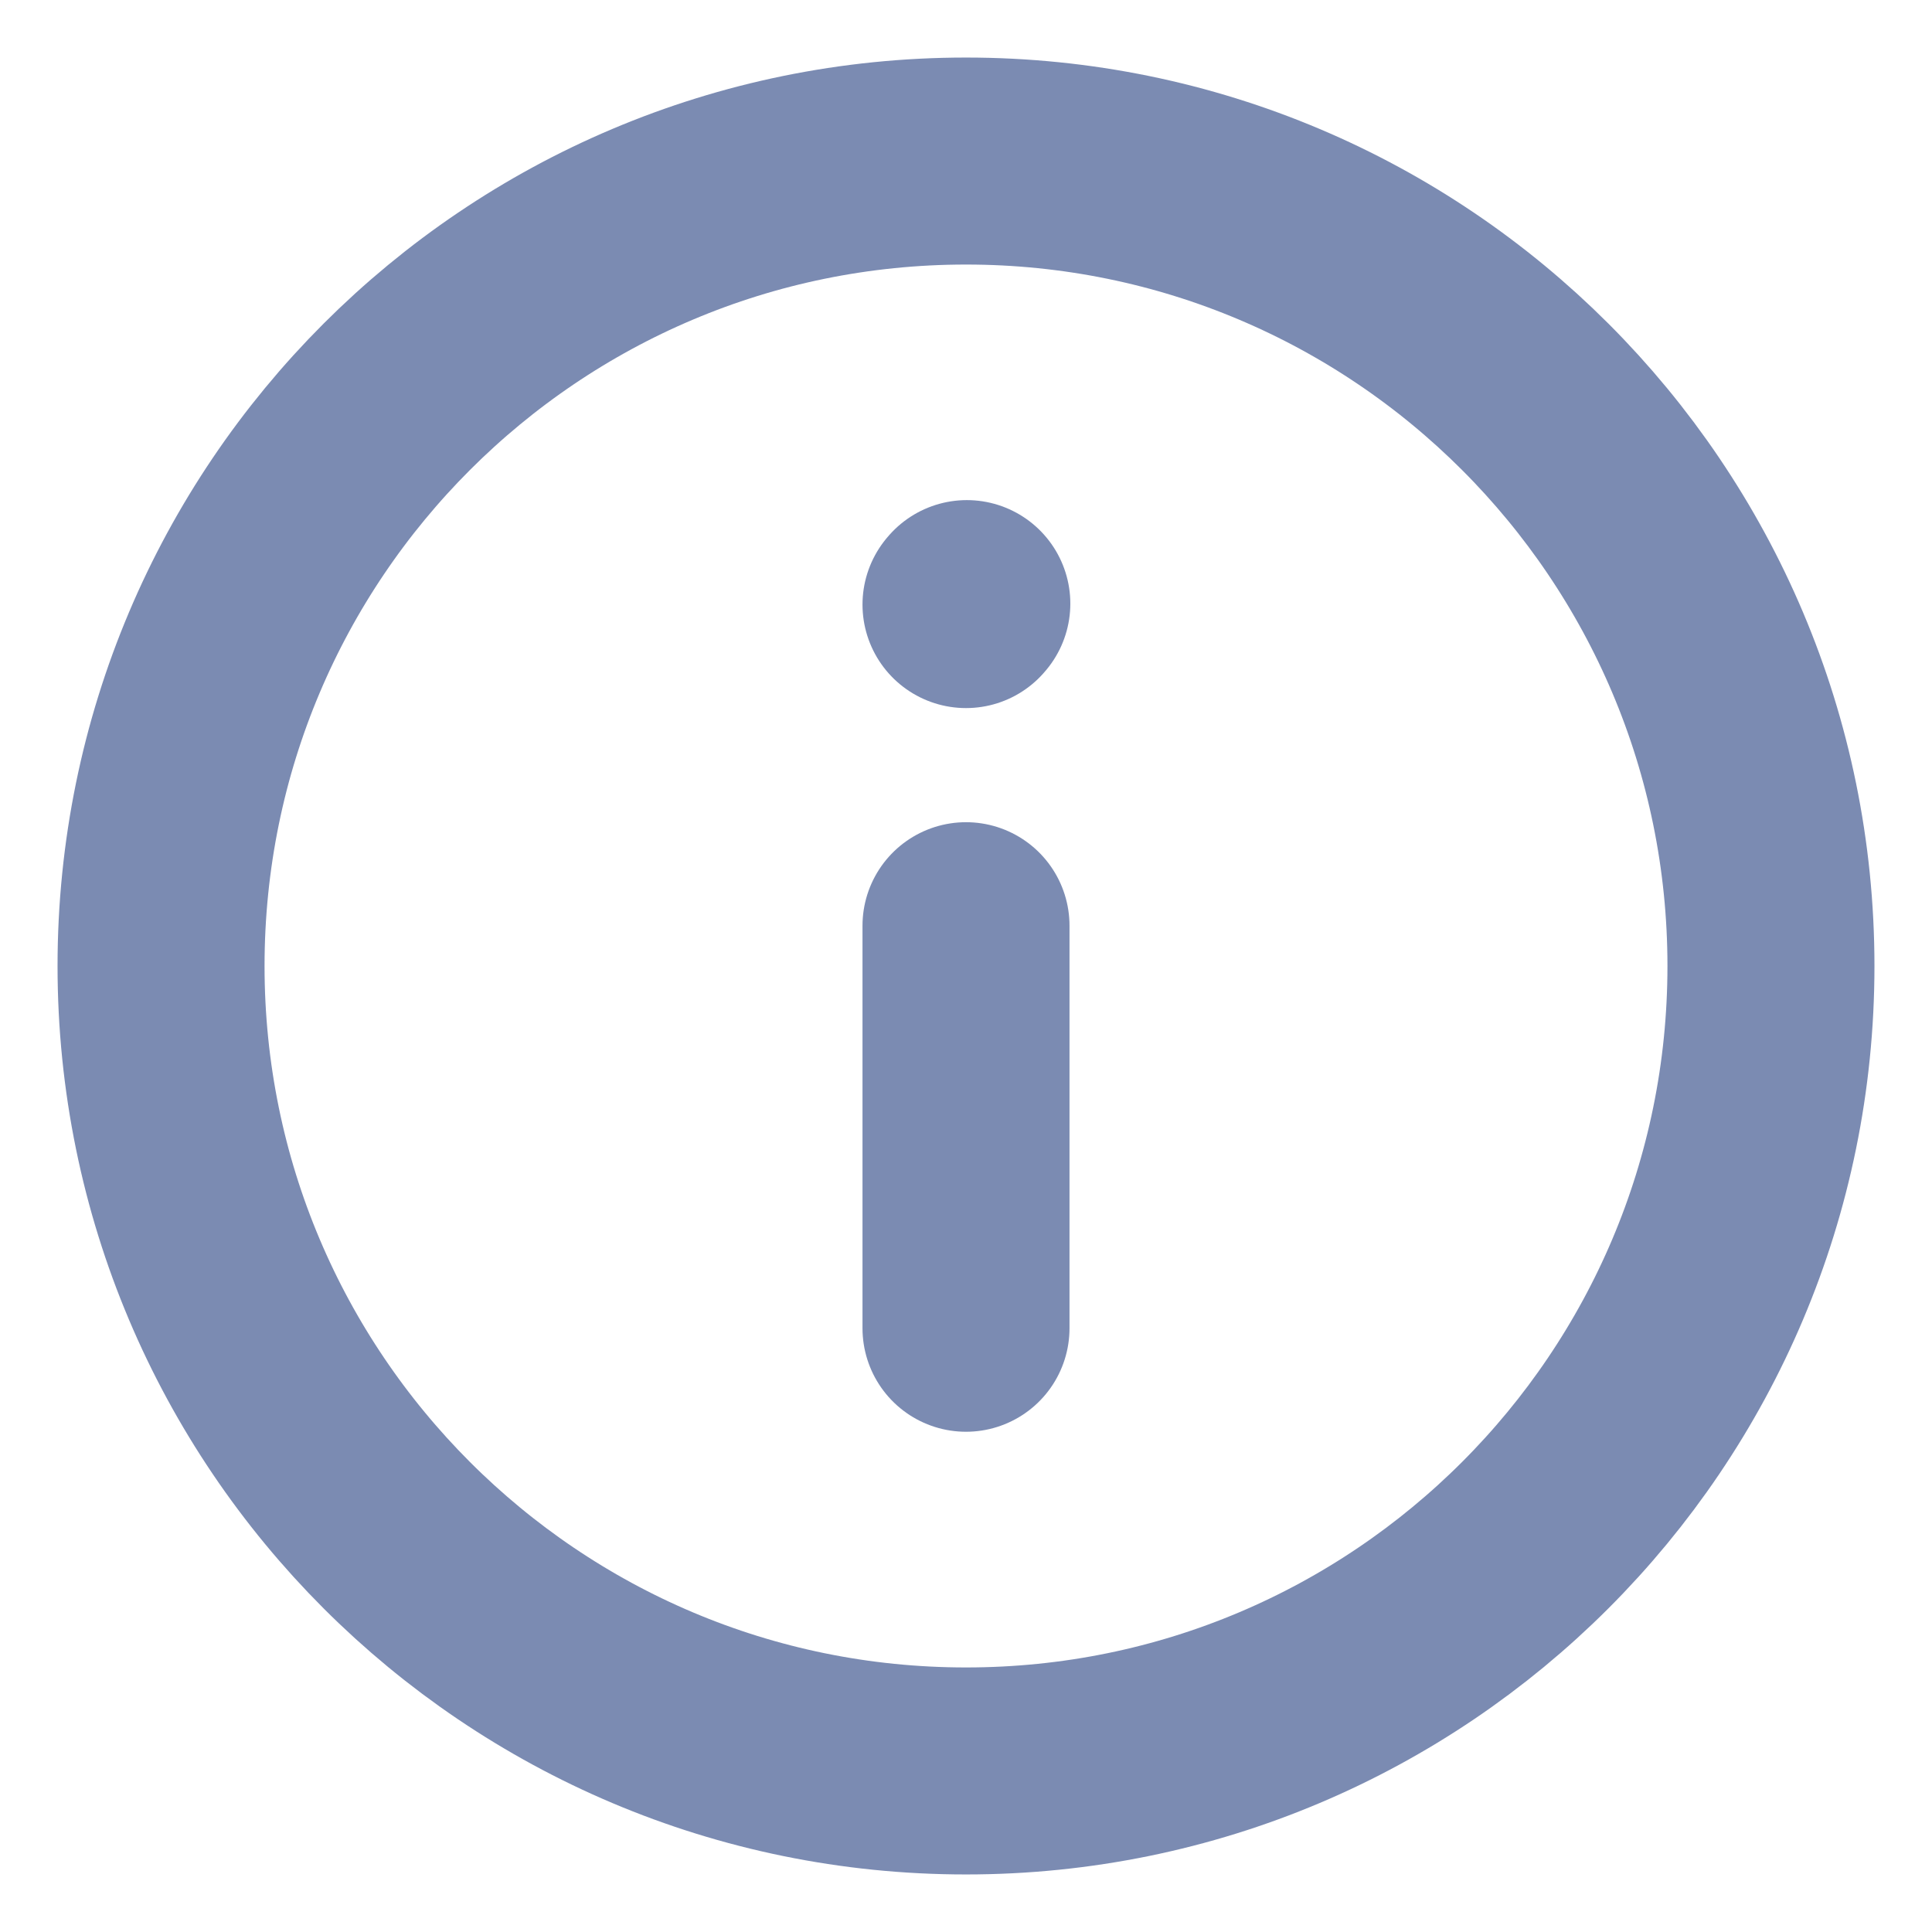 <svg width="14" height="14" viewBox="0 0 14 14" fill="none" xmlns="http://www.w3.org/2000/svg">
<g clip-path="url(#clip0_12638_472)">
<path d="M7 6.708L7 9.625" stroke="#7B8BB2" stroke-width="1.5" stroke-linecap="round" stroke-linejoin="round"/>
<path d="M7 4.381L7.006 4.374" stroke="#7B8BB2" stroke-width="1.5" stroke-linecap="round" stroke-linejoin="round"/>
<path d="M7 12.833C10.222 12.833 12.833 10.222 12.833 7C12.833 3.778 10.222 1.167 7 1.167C3.778 1.167 1.167 3.778 1.167 7C1.167 10.222 3.778 12.833 7 12.833Z" stroke="#7B8BB2" stroke-width="1.5" stroke-linecap="round" stroke-linejoin="round"/>
</g>
<defs>
<clipPath id="clip0_12638_472">
<rect width="14" height="14" fill="white"/>
</clipPath>
</defs>
</svg>
